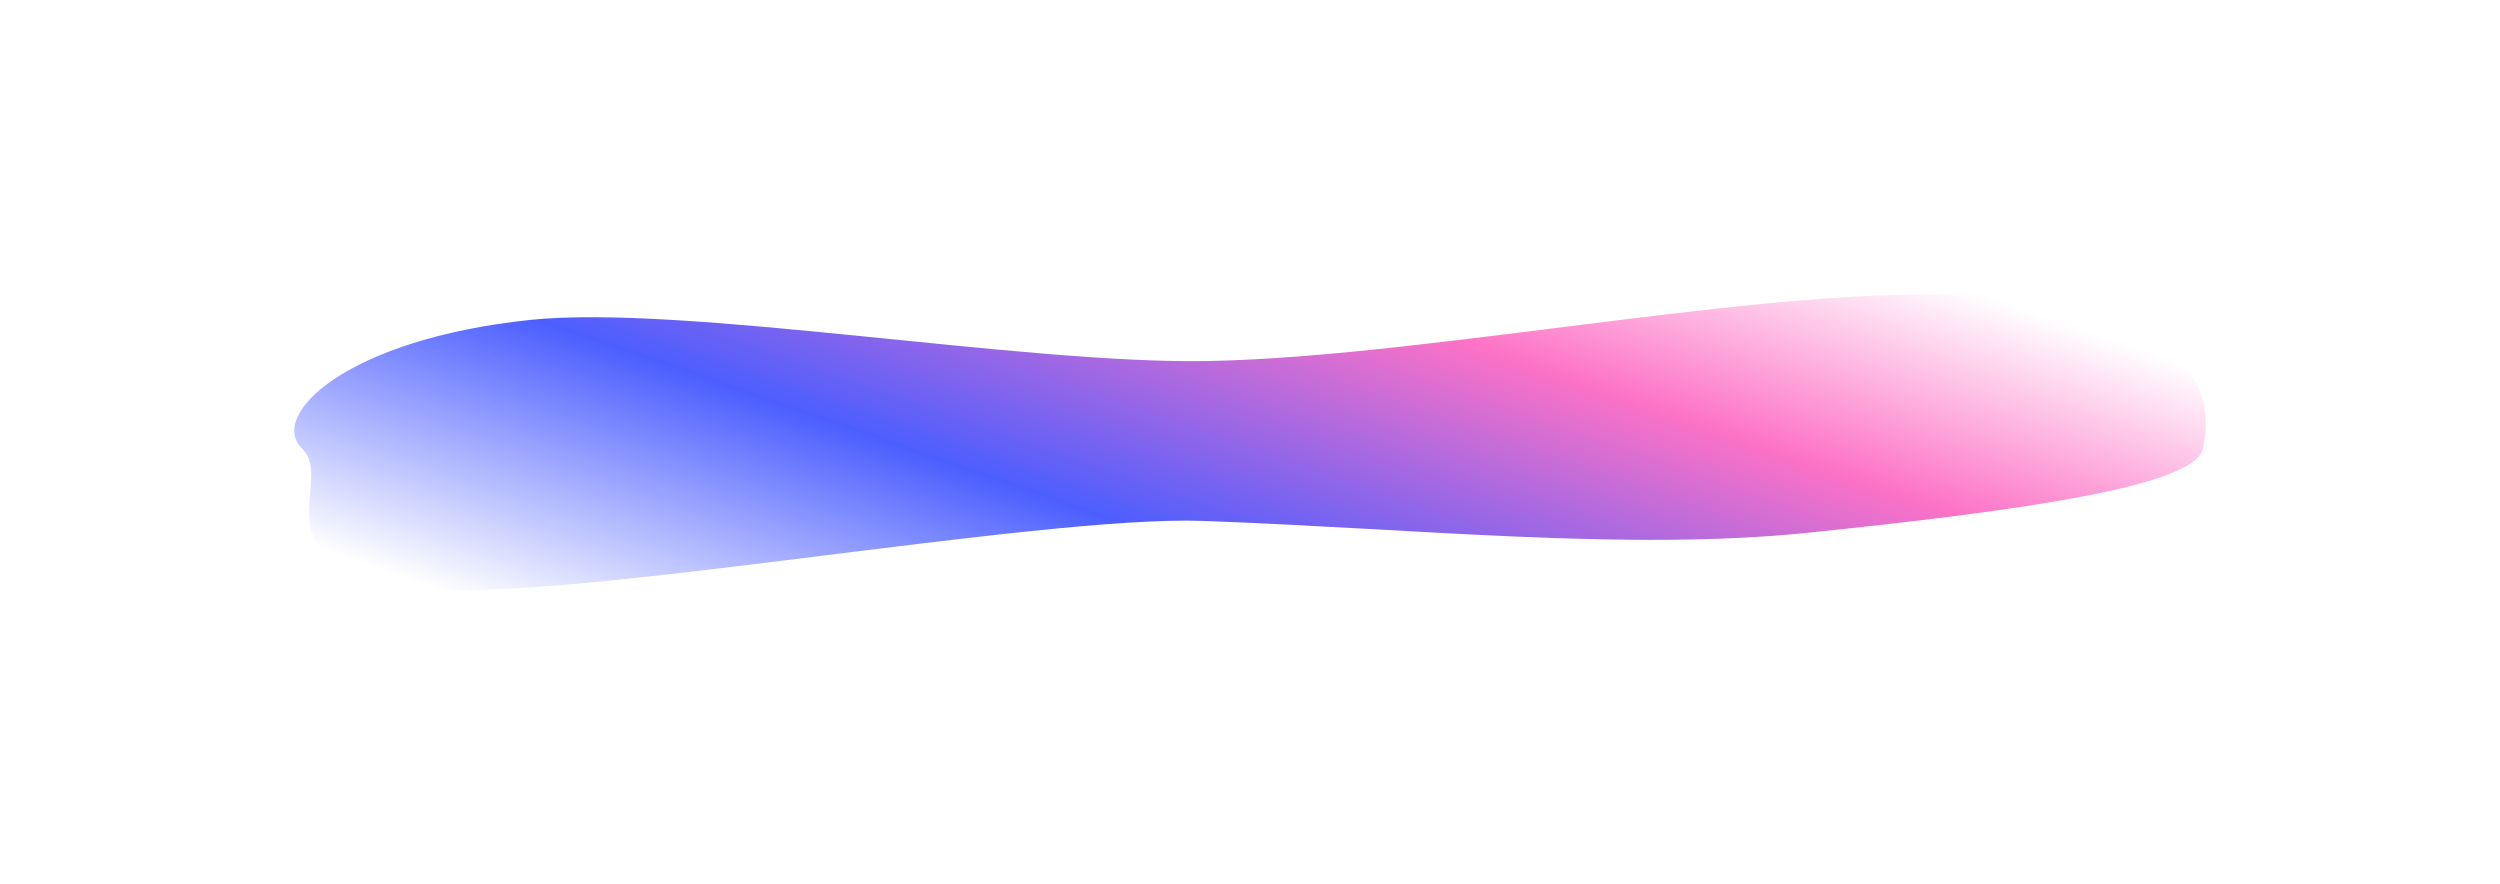<svg width="1699" height="601" viewBox="0 0 1699 601" fill="none" xmlns="http://www.w3.org/2000/svg">
<g filter="url(#filter0_f_2001_5387)">
<path fill-rule="evenodd" clip-rule="evenodd" d="M1497.09 304.984C1491.56 330.749 1370.28 347.372 1229.13 362.013C1106.86 374.696 962.1 359.22 817.64 354.01C705.484 349.965 380.894 410.269 289.102 399.771C167.993 385.92 228.885 327.585 205.422 304.984C181.892 282.318 235.21 230.583 360.231 217.428C463.982 206.511 694.926 247.614 820.682 245.365C977.557 242.558 1223.99 189.231 1357.36 201.96C1505.54 216.102 1502.74 278.613 1497.09 304.984Z" fill="url(#paint0_linear_2001_5387)" fill-opacity="0.7"/>
</g>
<defs>
<filter id="filter0_f_2001_5387" x="0" y="0" width="1699" height="601" filterUnits="userSpaceOnUse" color-interpolation-filters="sRGB">
<feFlood flood-opacity="0" result="BackgroundImageFix"/>
<feBlend mode="normal" in="SourceGraphic" in2="BackgroundImageFix" result="shape"/>
<feGaussianBlur stdDeviation="100" result="effect1_foregroundBlur_2001_5387"/>
</filter>
<linearGradient id="paint0_linear_2001_5387" x1="1690.17" y1="319.382" x2="1513.83" y2="825.048" gradientUnits="userSpaceOnUse">
<stop stop-color="#FC36AE" stop-opacity="0"/>
<stop offset="0.273" stop-color="#FC36AE"/>
<stop offset="0.636" stop-color="#001AFF"/>
<stop offset="1" stop-color="#001AFF" stop-opacity="0"/>
</linearGradient>
</defs>
</svg>
